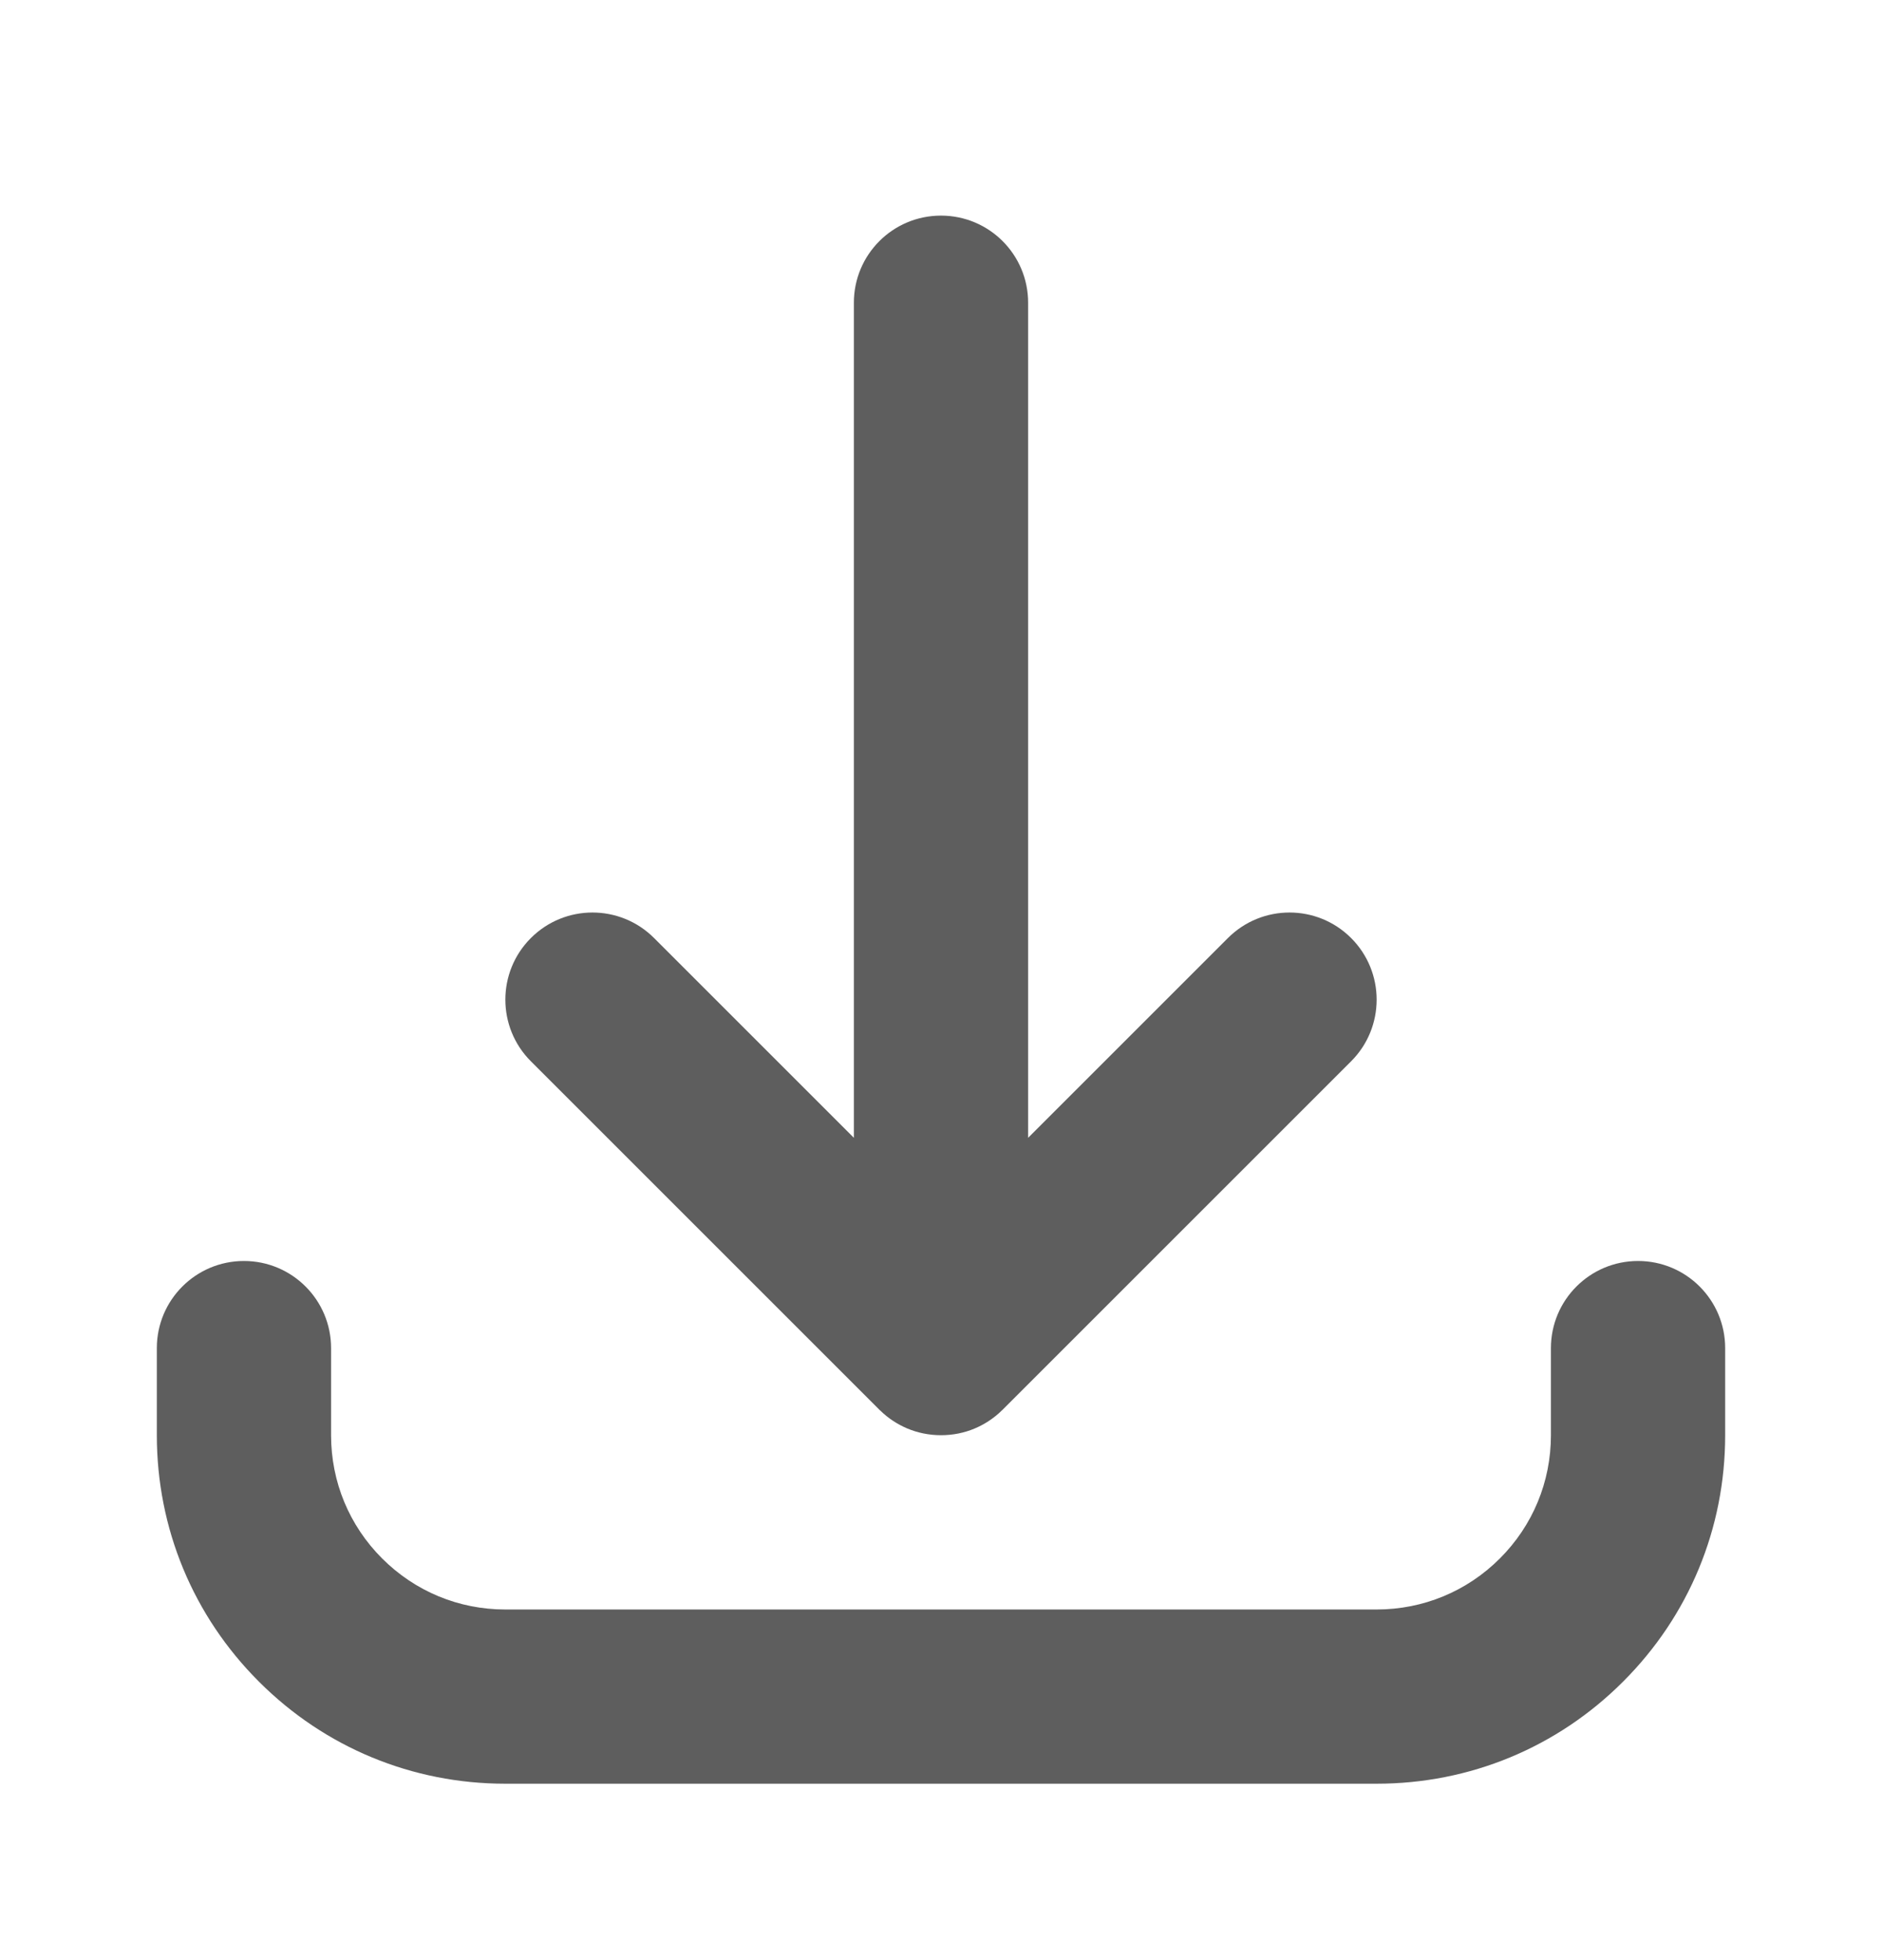 <svg width="24" height="25" viewBox="0 0 24 25" fill="none" xmlns="http://www.w3.org/2000/svg">
<path d="M17.555 22.75H6.444C5.257 22.75 4.141 22.288 3.302 21.448C2.462 20.609 2 19.493 2 18.305V17.194C2 16.581 2.497 16.083 3.111 16.083C3.725 16.083 4.222 16.581 4.222 17.194V18.305C4.222 18.899 4.453 19.457 4.873 19.877C5.293 20.297 5.851 20.528 6.444 20.528H17.555C18.149 20.528 18.707 20.297 19.127 19.877C19.547 19.457 19.778 18.899 19.778 18.305V17.194C19.778 16.581 20.275 16.083 20.889 16.083C21.503 16.083 22 16.581 22 17.194V18.305C22 19.493 21.538 20.609 20.698 21.448C19.859 22.288 18.743 22.75 17.555 22.75ZM12 18.305C11.846 18.305 11.7 18.274 11.567 18.218C11.443 18.165 11.326 18.089 11.224 17.989C11.224 17.989 11.224 17.989 11.224 17.989C11.223 17.989 11.222 17.988 11.222 17.987C11.221 17.987 11.221 17.987 11.221 17.987C11.22 17.986 11.22 17.985 11.219 17.985C11.219 17.985 11.218 17.984 11.218 17.984C11.218 17.983 11.217 17.983 11.217 17.983C11.216 17.982 11.215 17.981 11.214 17.98L6.77 13.536C6.336 13.102 6.336 12.398 6.77 11.964C7.204 11.53 7.907 11.53 8.341 11.964L10.889 14.512V3.861C10.889 3.247 11.386 2.75 12 2.75C12.614 2.75 13.111 3.247 13.111 3.861V14.512L15.659 11.964C16.093 11.53 16.796 11.53 17.23 11.964C17.664 12.398 17.664 13.102 17.23 13.536L12.786 17.98C12.785 17.981 12.784 17.982 12.783 17.983C12.783 17.983 12.782 17.983 12.782 17.984C12.782 17.984 12.781 17.984 12.781 17.985C12.78 17.985 12.78 17.986 12.779 17.986C12.779 17.987 12.779 17.987 12.778 17.987C12.778 17.988 12.777 17.989 12.776 17.989C12.776 17.989 12.776 17.989 12.776 17.989C12.764 18.001 12.752 18.013 12.739 18.024C12.646 18.107 12.542 18.172 12.433 18.218C12.432 18.218 12.432 18.218 12.432 18.218C12.431 18.219 12.431 18.219 12.431 18.219C12.298 18.275 12.153 18.305 12 18.305Z" fill="#5E5E5E"/>
</svg>
